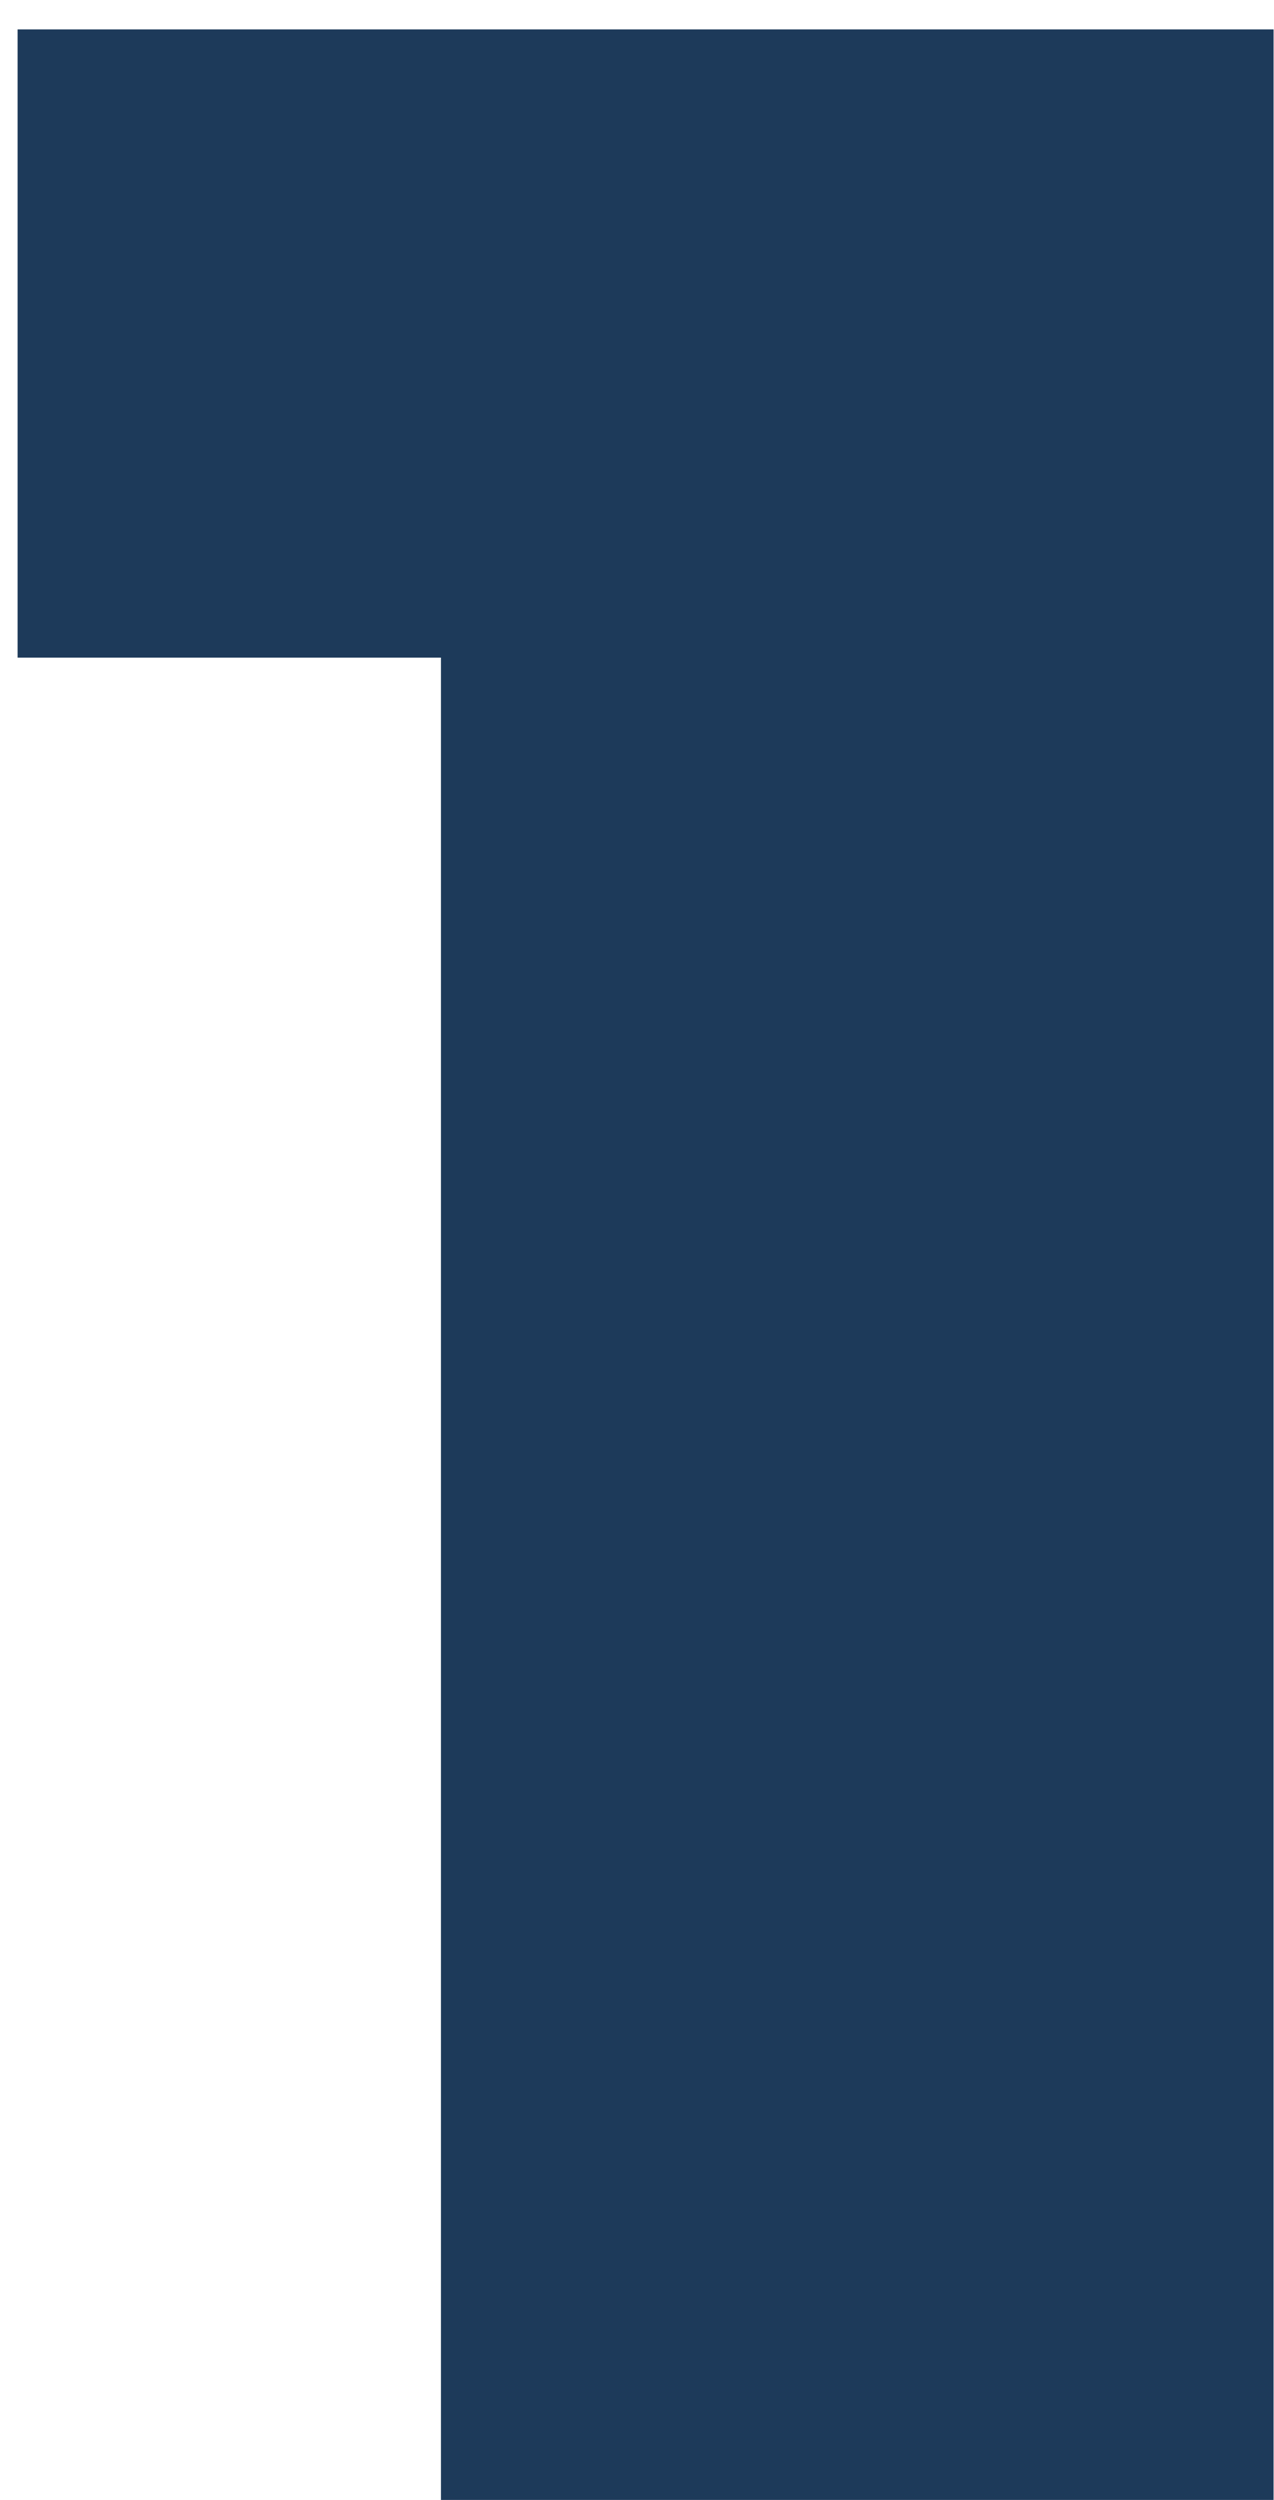 <?xml version="1.0" encoding="UTF-8"?> <svg xmlns="http://www.w3.org/2000/svg" width="26" height="51" viewBox="0 0 26 51" fill="none"><path d="M8.999 51V6.504L16.271 13.416H0.359V0.6H25.991V51H8.999Z" fill="#1D3A5A"></path></svg> 